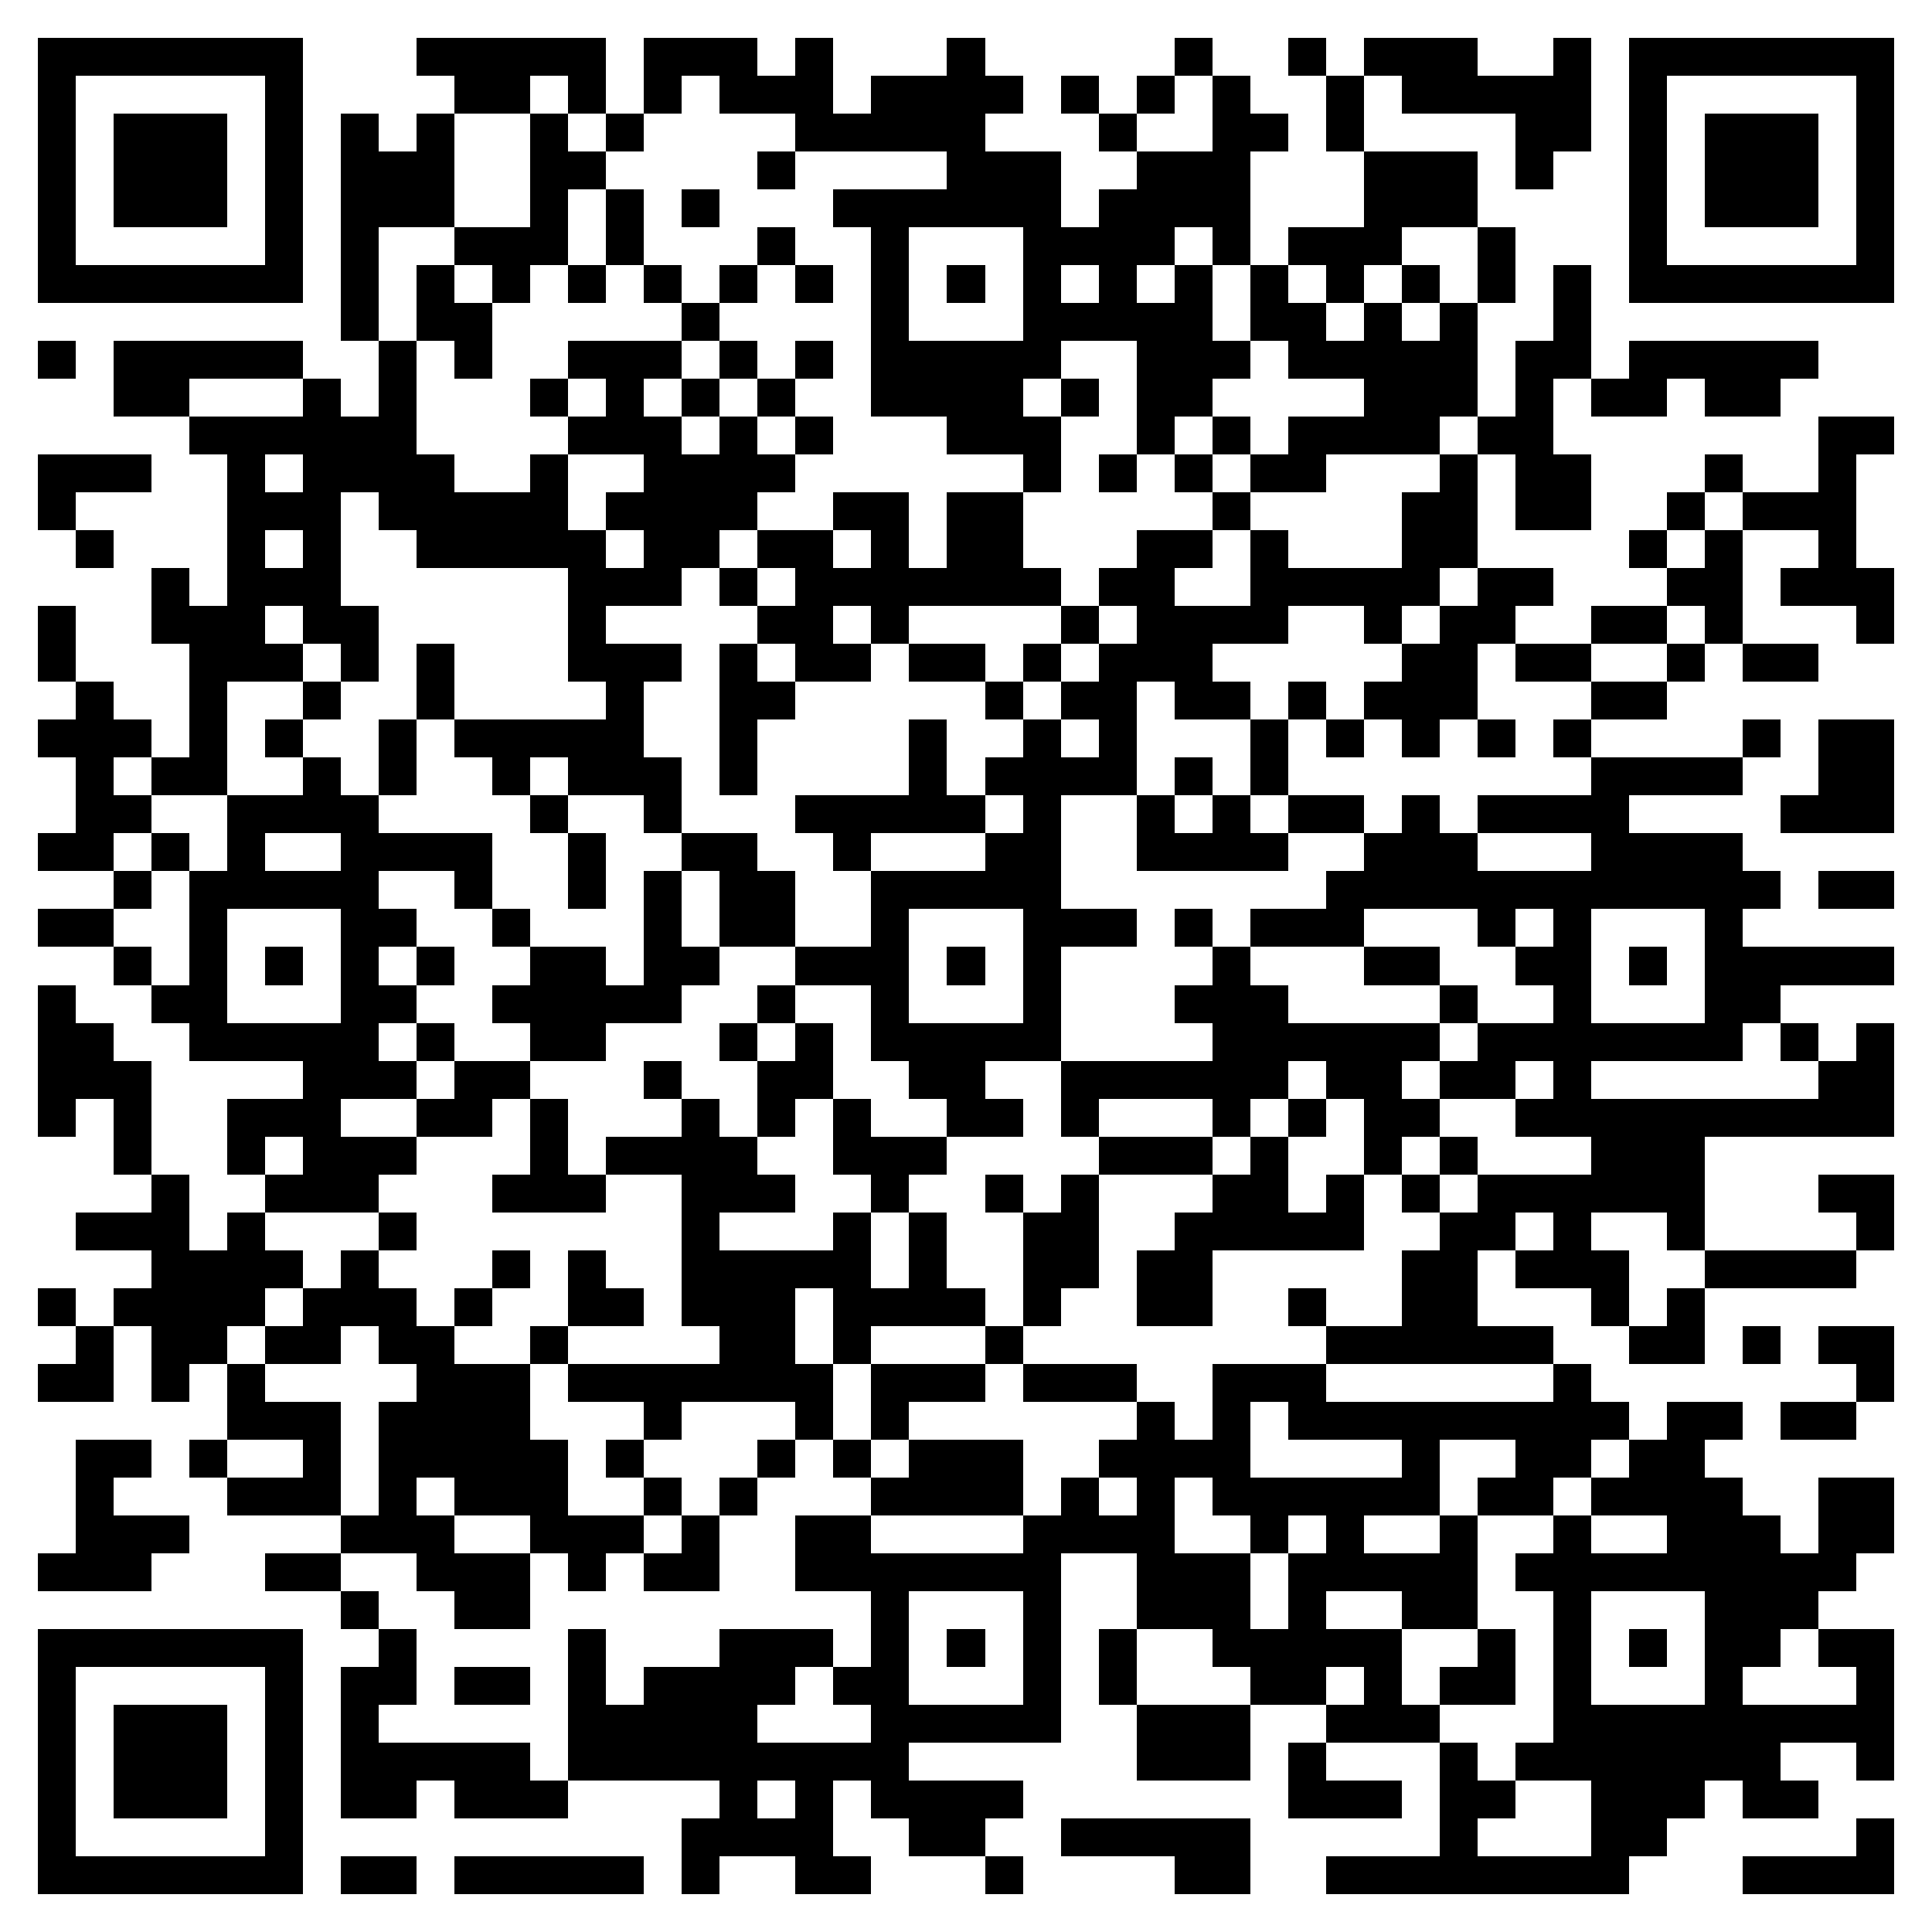 <svg xmlns="http://www.w3.org/2000/svg" viewBox="0 0 51 51" shape-rendering="crispEdges"><path fill="#ffffff" d="M0 0h51v51H0z"/><path stroke="#000000" d="M1 1.5h7m3 0h5m1 0h3m1 0h1m3 0h1m5 0h1m2 0h1m1 0h3m2 0h1m1 0h7M1 2.5h1m5 0h1m4 0h2m1 0h1m1 0h1m1 0h3m1 0h4m1 0h1m1 0h1m1 0h1m2 0h1m1 0h5m1 0h1m5 0h1M1 3.5h1m1 0h3m1 0h1m1 0h1m1 0h1m2 0h1m1 0h1m4 0h5m3 0h1m2 0h2m1 0h1m4 0h2m1 0h1m1 0h3m1 0h1M1 4.5h1m1 0h3m1 0h1m1 0h3m2 0h2m4 0h1m4 0h3m2 0h3m3 0h3m1 0h1m2 0h1m1 0h3m1 0h1M1 5.5h1m1 0h3m1 0h1m1 0h3m2 0h1m1 0h1m1 0h1m3 0h6m1 0h4m3 0h3m4 0h1m1 0h3m1 0h1M1 6.5h1m5 0h1m1 0h1m2 0h3m1 0h1m3 0h1m2 0h1m3 0h4m1 0h1m1 0h3m2 0h1m3 0h1m5 0h1M1 7.5h7m1 0h1m1 0h1m1 0h1m1 0h1m1 0h1m1 0h1m1 0h1m1 0h1m1 0h1m1 0h1m1 0h1m1 0h1m1 0h1m1 0h1m1 0h1m1 0h1m1 0h1m1 0h7M9 8.5h1m1 0h2m5 0h1m4 0h1m3 0h5m1 0h2m1 0h1m1 0h1m2 0h1M1 9.5h1m1 0h5m2 0h1m1 0h1m2 0h3m1 0h1m1 0h1m1 0h5m2 0h3m1 0h5m1 0h2m1 0h5M3 10.5h2m3 0h1m1 0h1m3 0h1m1 0h1m1 0h1m1 0h1m2 0h4m1 0h1m1 0h2m4 0h3m1 0h1m1 0h2m1 0h2M5 11.5h6m4 0h3m1 0h1m1 0h1m3 0h3m2 0h1m1 0h1m1 0h4m1 0h2m7 0h2M1 12.5h3m2 0h1m1 0h4m2 0h1m2 0h4m6 0h1m1 0h1m1 0h1m1 0h2m3 0h1m1 0h2m3 0h1m2 0h1M1 13.5h1m4 0h3m1 0h5m1 0h4m2 0h2m1 0h2m5 0h1m4 0h2m1 0h2m2 0h1m1 0h3M2 14.5h1m3 0h1m1 0h1m2 0h5m1 0h2m1 0h2m1 0h1m1 0h2m3 0h2m1 0h1m3 0h2m4 0h1m1 0h1m2 0h1M4 15.5h1m1 0h3m6 0h3m1 0h1m1 0h7m1 0h2m2 0h5m1 0h2m3 0h2m1 0h3M1 16.5h1m2 0h3m1 0h2m5 0h1m4 0h2m1 0h1m4 0h1m1 0h4m2 0h1m1 0h2m2 0h2m1 0h1m3 0h1M1 17.5h1m3 0h3m1 0h1m1 0h1m3 0h3m1 0h1m1 0h2m1 0h2m1 0h1m1 0h3m5 0h2m1 0h2m2 0h1m1 0h2M2 18.5h1m2 0h1m2 0h1m2 0h1m4 0h1m2 0h2m5 0h1m1 0h2m1 0h2m1 0h1m1 0h3m3 0h2M1 19.5h3m1 0h1m1 0h1m2 0h1m1 0h5m2 0h1m4 0h1m2 0h1m1 0h1m3 0h1m1 0h1m1 0h1m1 0h1m1 0h1m4 0h1m1 0h2M2 20.5h1m1 0h2m2 0h1m1 0h1m2 0h1m1 0h3m1 0h1m4 0h1m1 0h4m1 0h1m1 0h1m8 0h4m2 0h2M2 21.5h2m2 0h4m4 0h1m2 0h1m3 0h5m1 0h1m2 0h1m1 0h1m1 0h2m1 0h1m1 0h4m4 0h3M1 22.5h2m1 0h1m1 0h1m2 0h4m2 0h1m2 0h2m2 0h1m3 0h2m2 0h4m2 0h3m3 0h4M3 23.5h1m1 0h5m2 0h1m2 0h1m1 0h1m1 0h2m2 0h5m7 0h12m1 0h2M1 24.5h2m2 0h1m3 0h2m2 0h1m3 0h1m1 0h2m2 0h1m3 0h3m1 0h1m1 0h3m3 0h1m1 0h1m3 0h1M3 25.5h1m1 0h1m1 0h1m1 0h1m1 0h1m2 0h2m1 0h2m2 0h3m1 0h1m1 0h1m4 0h1m3 0h2m2 0h2m1 0h1m1 0h5M1 26.5h1m2 0h2m3 0h2m2 0h5m2 0h1m2 0h1m3 0h1m3 0h3m4 0h1m2 0h1m3 0h2M1 27.5h2m2 0h5m1 0h1m2 0h2m3 0h1m1 0h1m1 0h5m4 0h6m1 0h7m1 0h1m1 0h1M1 28.5h3m4 0h3m1 0h2m3 0h1m2 0h2m2 0h2m2 0h6m1 0h2m1 0h2m1 0h1m6 0h2M1 29.5h1m1 0h1m2 0h3m2 0h2m1 0h1m3 0h1m1 0h1m1 0h1m2 0h2m1 0h1m3 0h1m1 0h1m1 0h2m2 0h10M3 30.5h1m2 0h1m1 0h3m3 0h1m1 0h4m2 0h3m4 0h3m1 0h1m2 0h1m1 0h1m3 0h3M4 31.5h1m2 0h3m3 0h3m2 0h3m2 0h1m2 0h1m1 0h1m3 0h2m1 0h1m1 0h1m1 0h6m3 0h2M2 32.5h3m1 0h1m3 0h1m7 0h1m3 0h1m1 0h1m2 0h2m2 0h5m2 0h2m1 0h1m2 0h1m4 0h1M4 33.5h4m1 0h1m3 0h1m1 0h1m2 0h5m1 0h1m2 0h2m1 0h2m5 0h2m1 0h3m2 0h4M1 34.5h1m1 0h4m1 0h3m1 0h1m2 0h2m1 0h3m1 0h4m1 0h1m2 0h2m2 0h1m2 0h2m3 0h1m1 0h1M2 35.5h1m1 0h2m1 0h2m1 0h2m2 0h1m4 0h2m1 0h1m3 0h1m8 0h6m2 0h2m1 0h1m1 0h2M1 36.5h2m1 0h1m1 0h1m4 0h3m1 0h7m1 0h3m1 0h3m2 0h3m6 0h1m7 0h1M6 37.5h3m1 0h4m3 0h1m3 0h1m1 0h1m6 0h1m1 0h1m1 0h9m1 0h2m1 0h2M2 38.5h2m1 0h1m2 0h1m1 0h5m1 0h1m3 0h1m1 0h1m1 0h3m2 0h4m4 0h1m2 0h2m1 0h2M2 39.5h1m3 0h3m1 0h1m1 0h3m2 0h1m1 0h1m3 0h4m1 0h1m1 0h1m1 0h6m1 0h2m1 0h4m2 0h2M2 40.5h3m4 0h3m2 0h3m1 0h1m2 0h2m4 0h4m2 0h1m1 0h1m2 0h1m2 0h1m2 0h3m1 0h2M1 41.5h3m3 0h2m2 0h3m1 0h1m1 0h2m2 0h7m2 0h3m1 0h5m1 0h9M9 42.5h1m2 0h2m9 0h1m3 0h1m2 0h3m1 0h1m2 0h2m2 0h1m3 0h3M1 43.5h7m2 0h1m4 0h1m3 0h3m1 0h1m1 0h1m1 0h1m1 0h1m2 0h5m2 0h1m1 0h1m1 0h1m1 0h2m1 0h2M1 44.5h1m5 0h1m1 0h2m1 0h2m1 0h1m1 0h4m1 0h2m3 0h1m1 0h1m3 0h2m1 0h1m1 0h2m1 0h1m3 0h1m3 0h1M1 45.5h1m1 0h3m1 0h1m1 0h1m5 0h5m3 0h5m2 0h3m2 0h3m3 0h9M1 46.5h1m1 0h3m1 0h1m1 0h5m1 0h9m6 0h3m1 0h1m3 0h1m1 0h7m2 0h1M1 47.5h1m1 0h3m1 0h1m1 0h2m1 0h3m4 0h1m1 0h1m1 0h4m7 0h3m1 0h2m2 0h3m1 0h2M1 48.5h1m5 0h1m10 0h4m2 0h2m2 0h5m5 0h1m3 0h2m5 0h1M1 49.5h7m1 0h2m1 0h5m1 0h1m2 0h2m3 0h1m4 0h2m2 0h8m3 0h4"/></svg>
